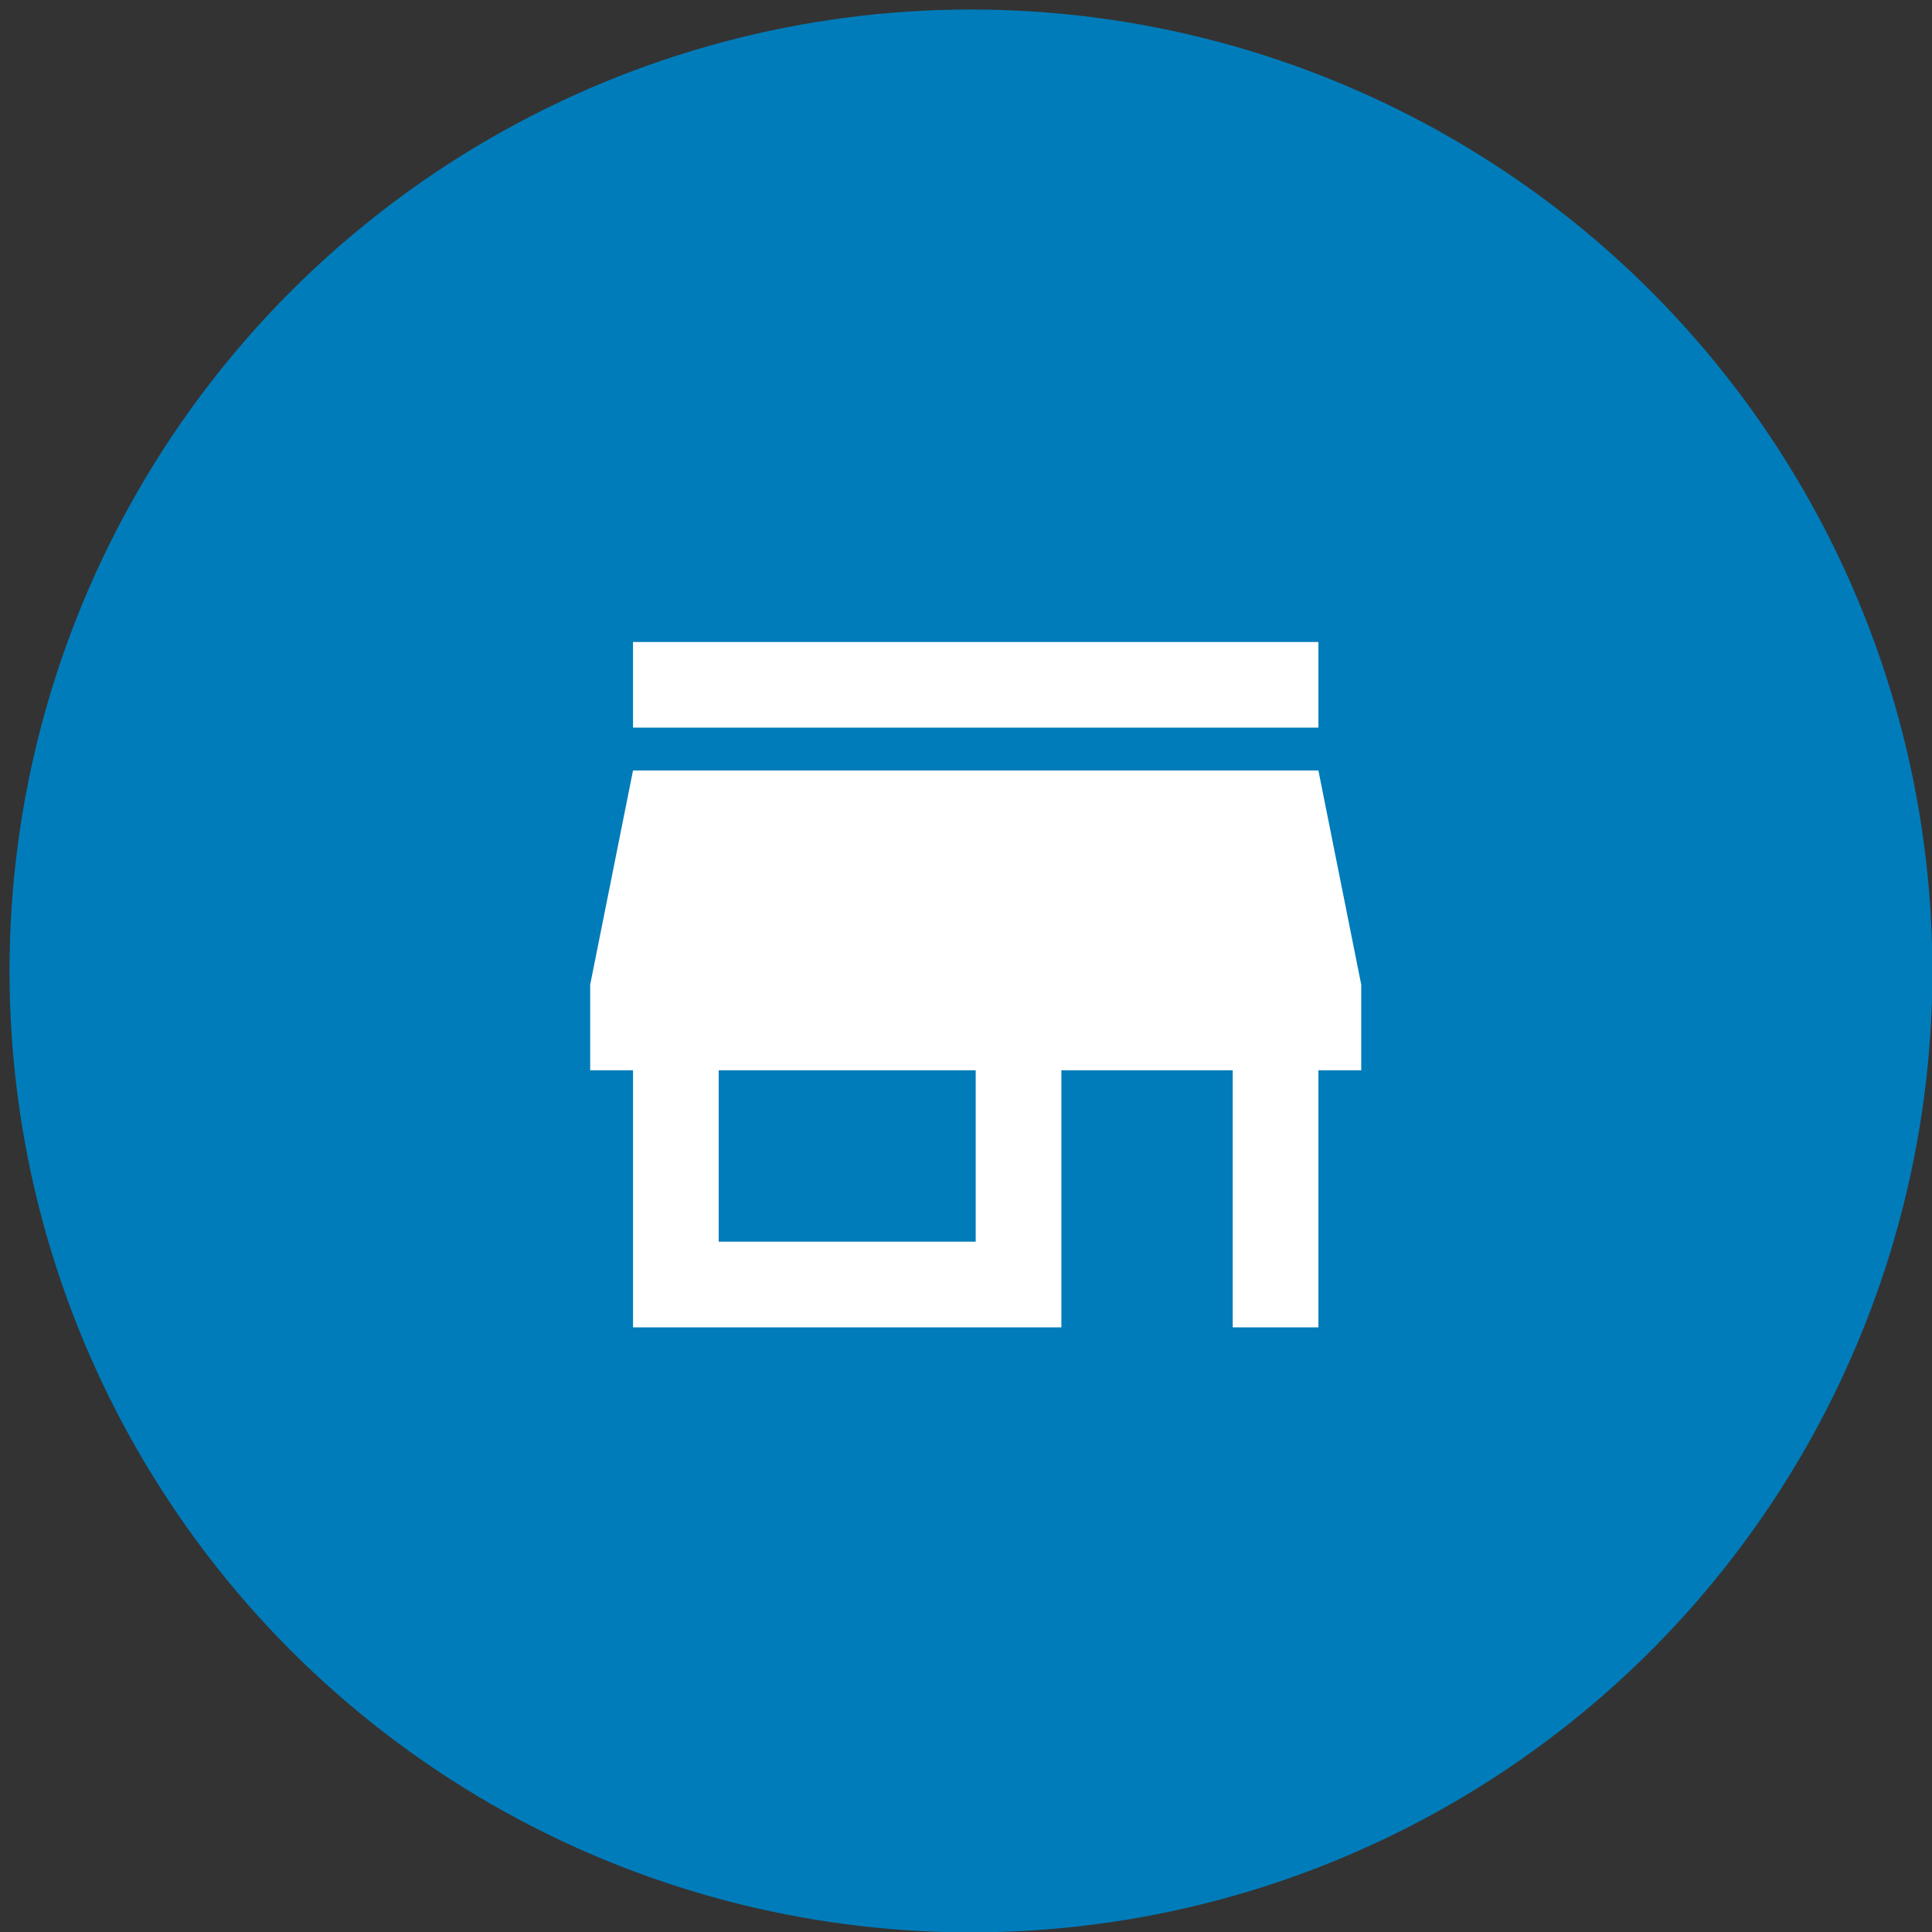 <svg xmlns="http://www.w3.org/2000/svg" id="Capa_1" data-name="Capa 1" viewBox="0 0 202.96 202.96"><rect x="0" y="0" width="202.96" height="202.96" fill="#333333" stroke="none"/><defs><style>.cls-1{fill:#007cba;}.cls-2{fill:#fff;}</style></defs><title>Tienda_Sucursal_Mesa de trabajo 1</title><circle class="cls-1" cx="102" cy="102" r="101"></circle><path class="cls-2" d="M138.5,67.44h-72v9h72Zm4.5,45v-9l-4.5-22.5h-72L62,103.44v9h4.5v27h45v-27h18v27h9v-27Zm-40.5,18h-27v-18h27Z"></path></svg>